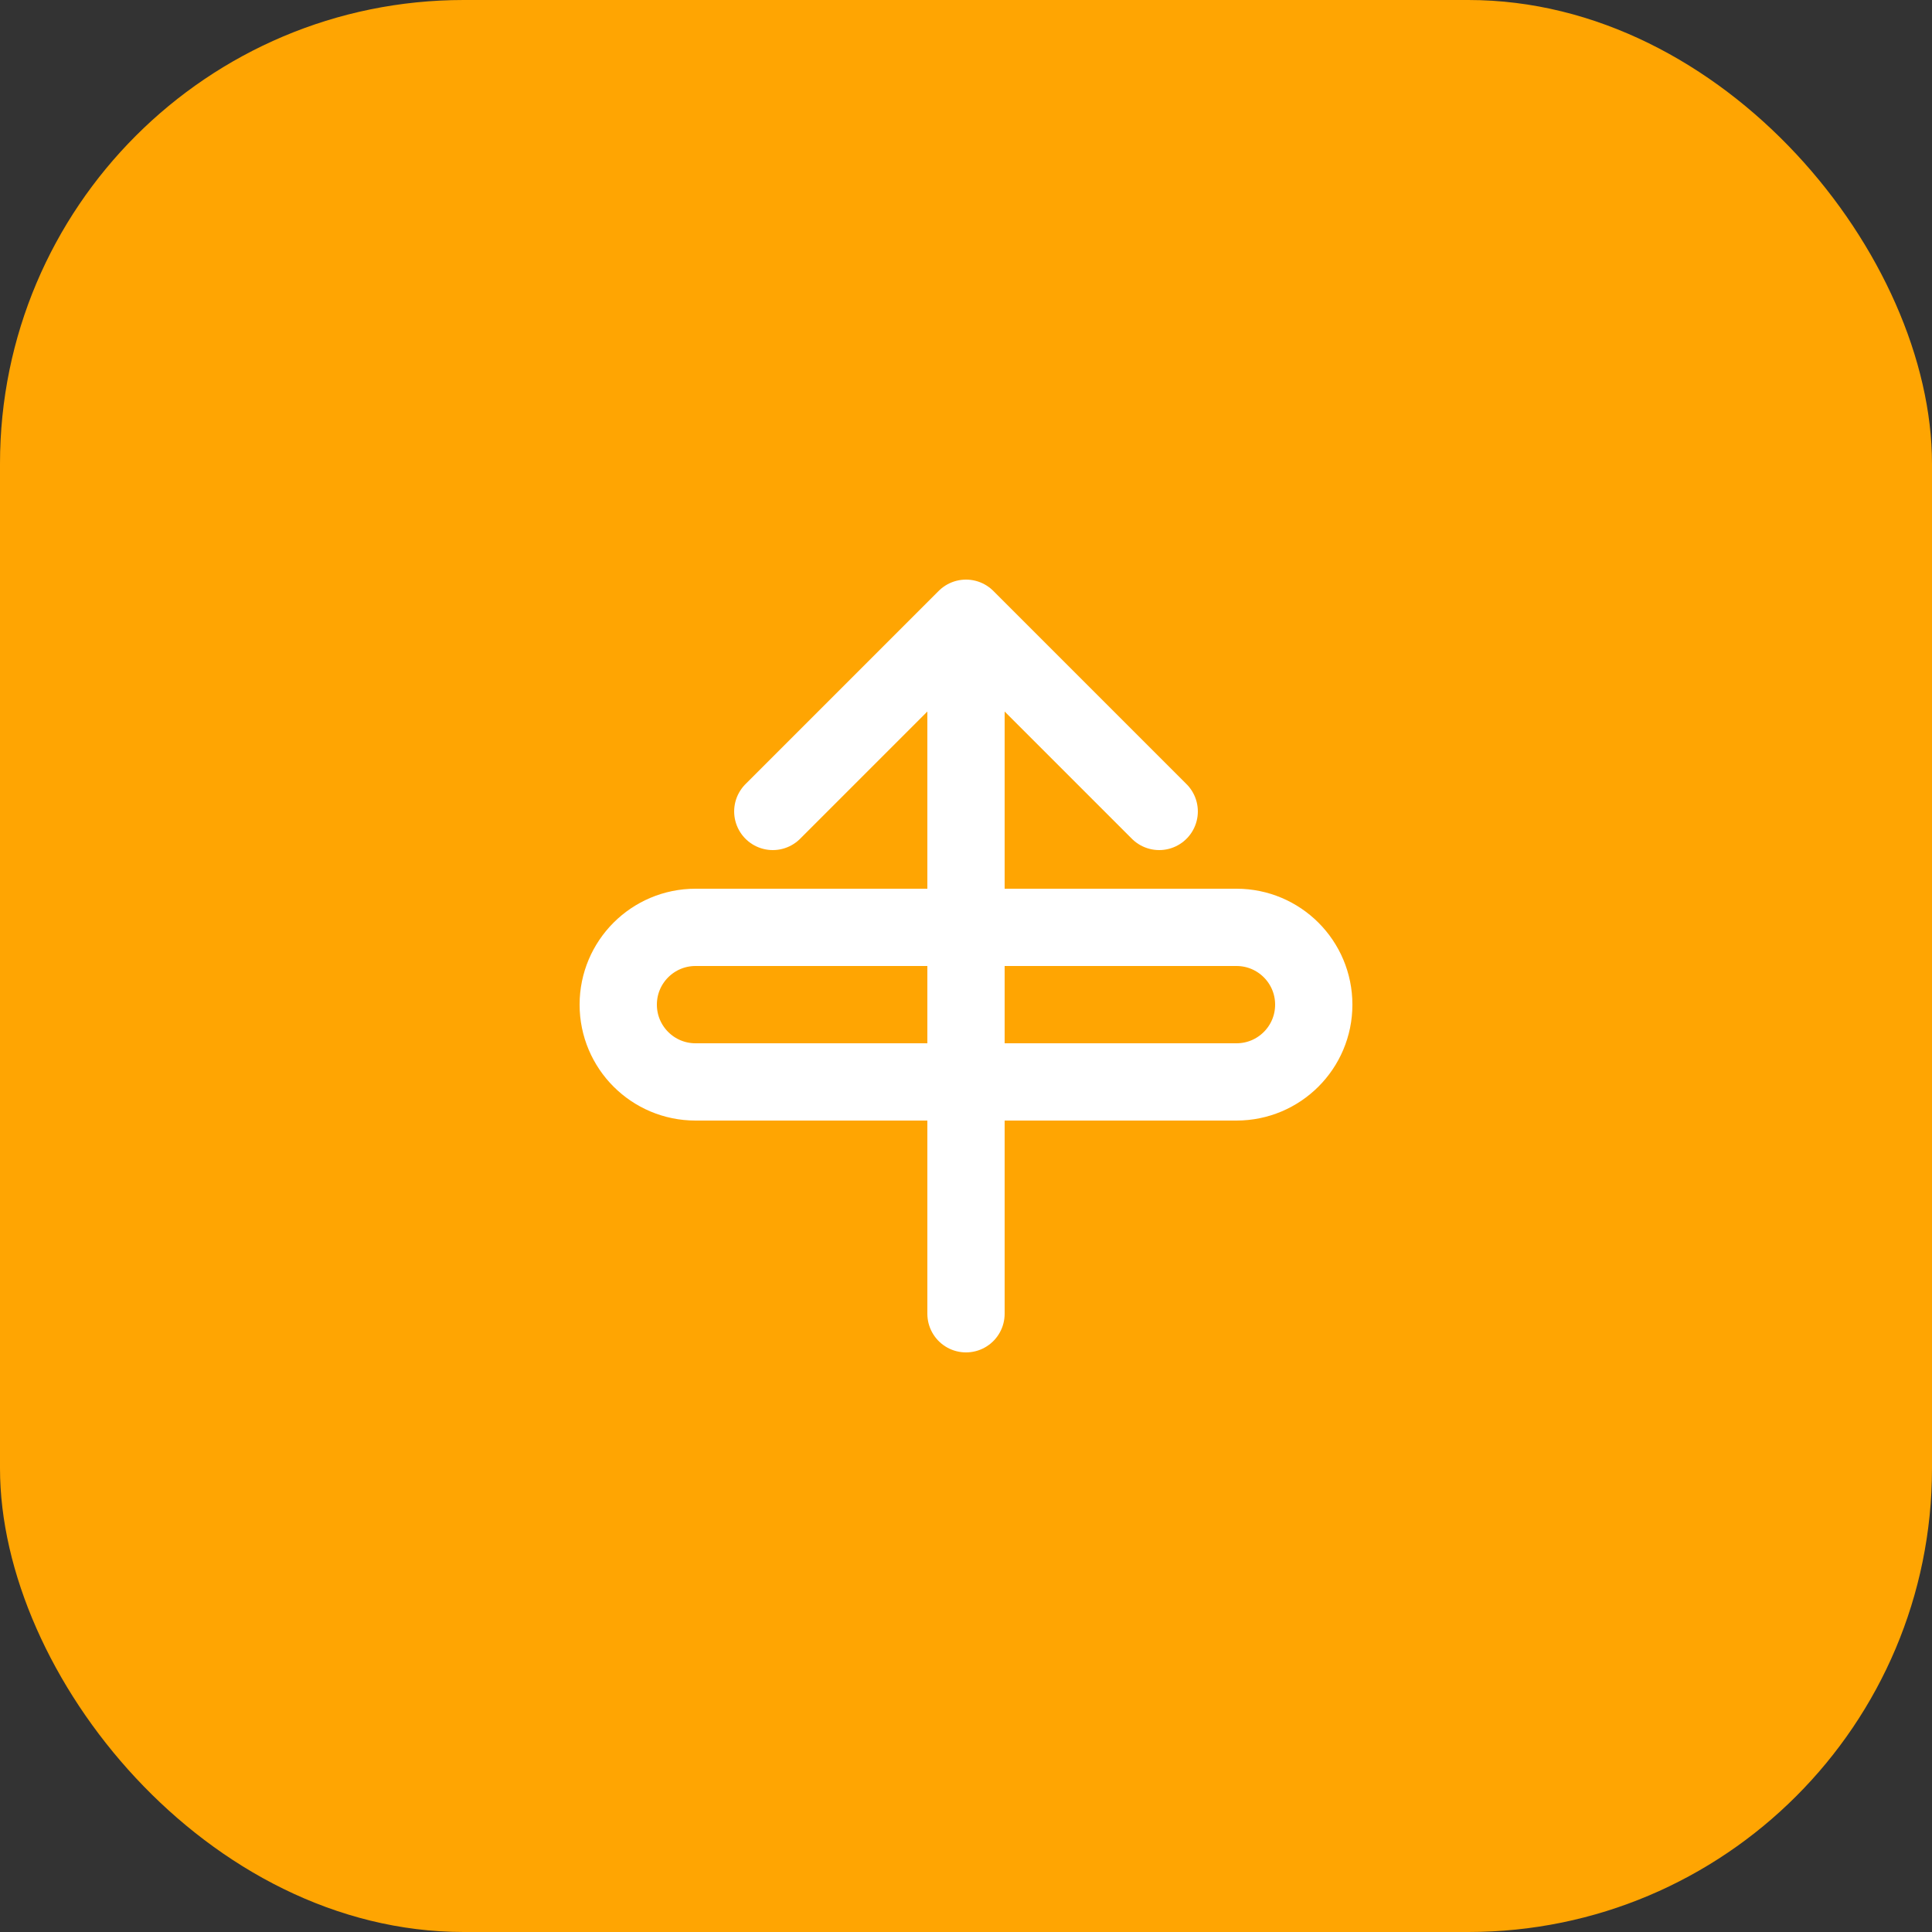 <svg width="50" height="50" viewBox="0 0 50 50" fill="none" xmlns="http://www.w3.org/2000/svg">
    <rect x="0" y="0" width="50" height="50" fill="#333333" stroke="none"/>
    <rect width="50" height="50" rx="12" fill="#FFA502"/>
    <path d="M25 16V34M25 16L20 21M25 16L30 21" stroke="white" stroke-width="2" stroke-linecap="round" stroke-linejoin="round"/>
    <path d="M32 28H18C16.895 28 16 27.105 16 26V26C16 24.895 16.895 24 18 24H32C33.105 24 34 24.895 34 26V26C34 27.105 33.105 28 32 28Z" stroke="white" stroke-width="2"/>
</svg> 